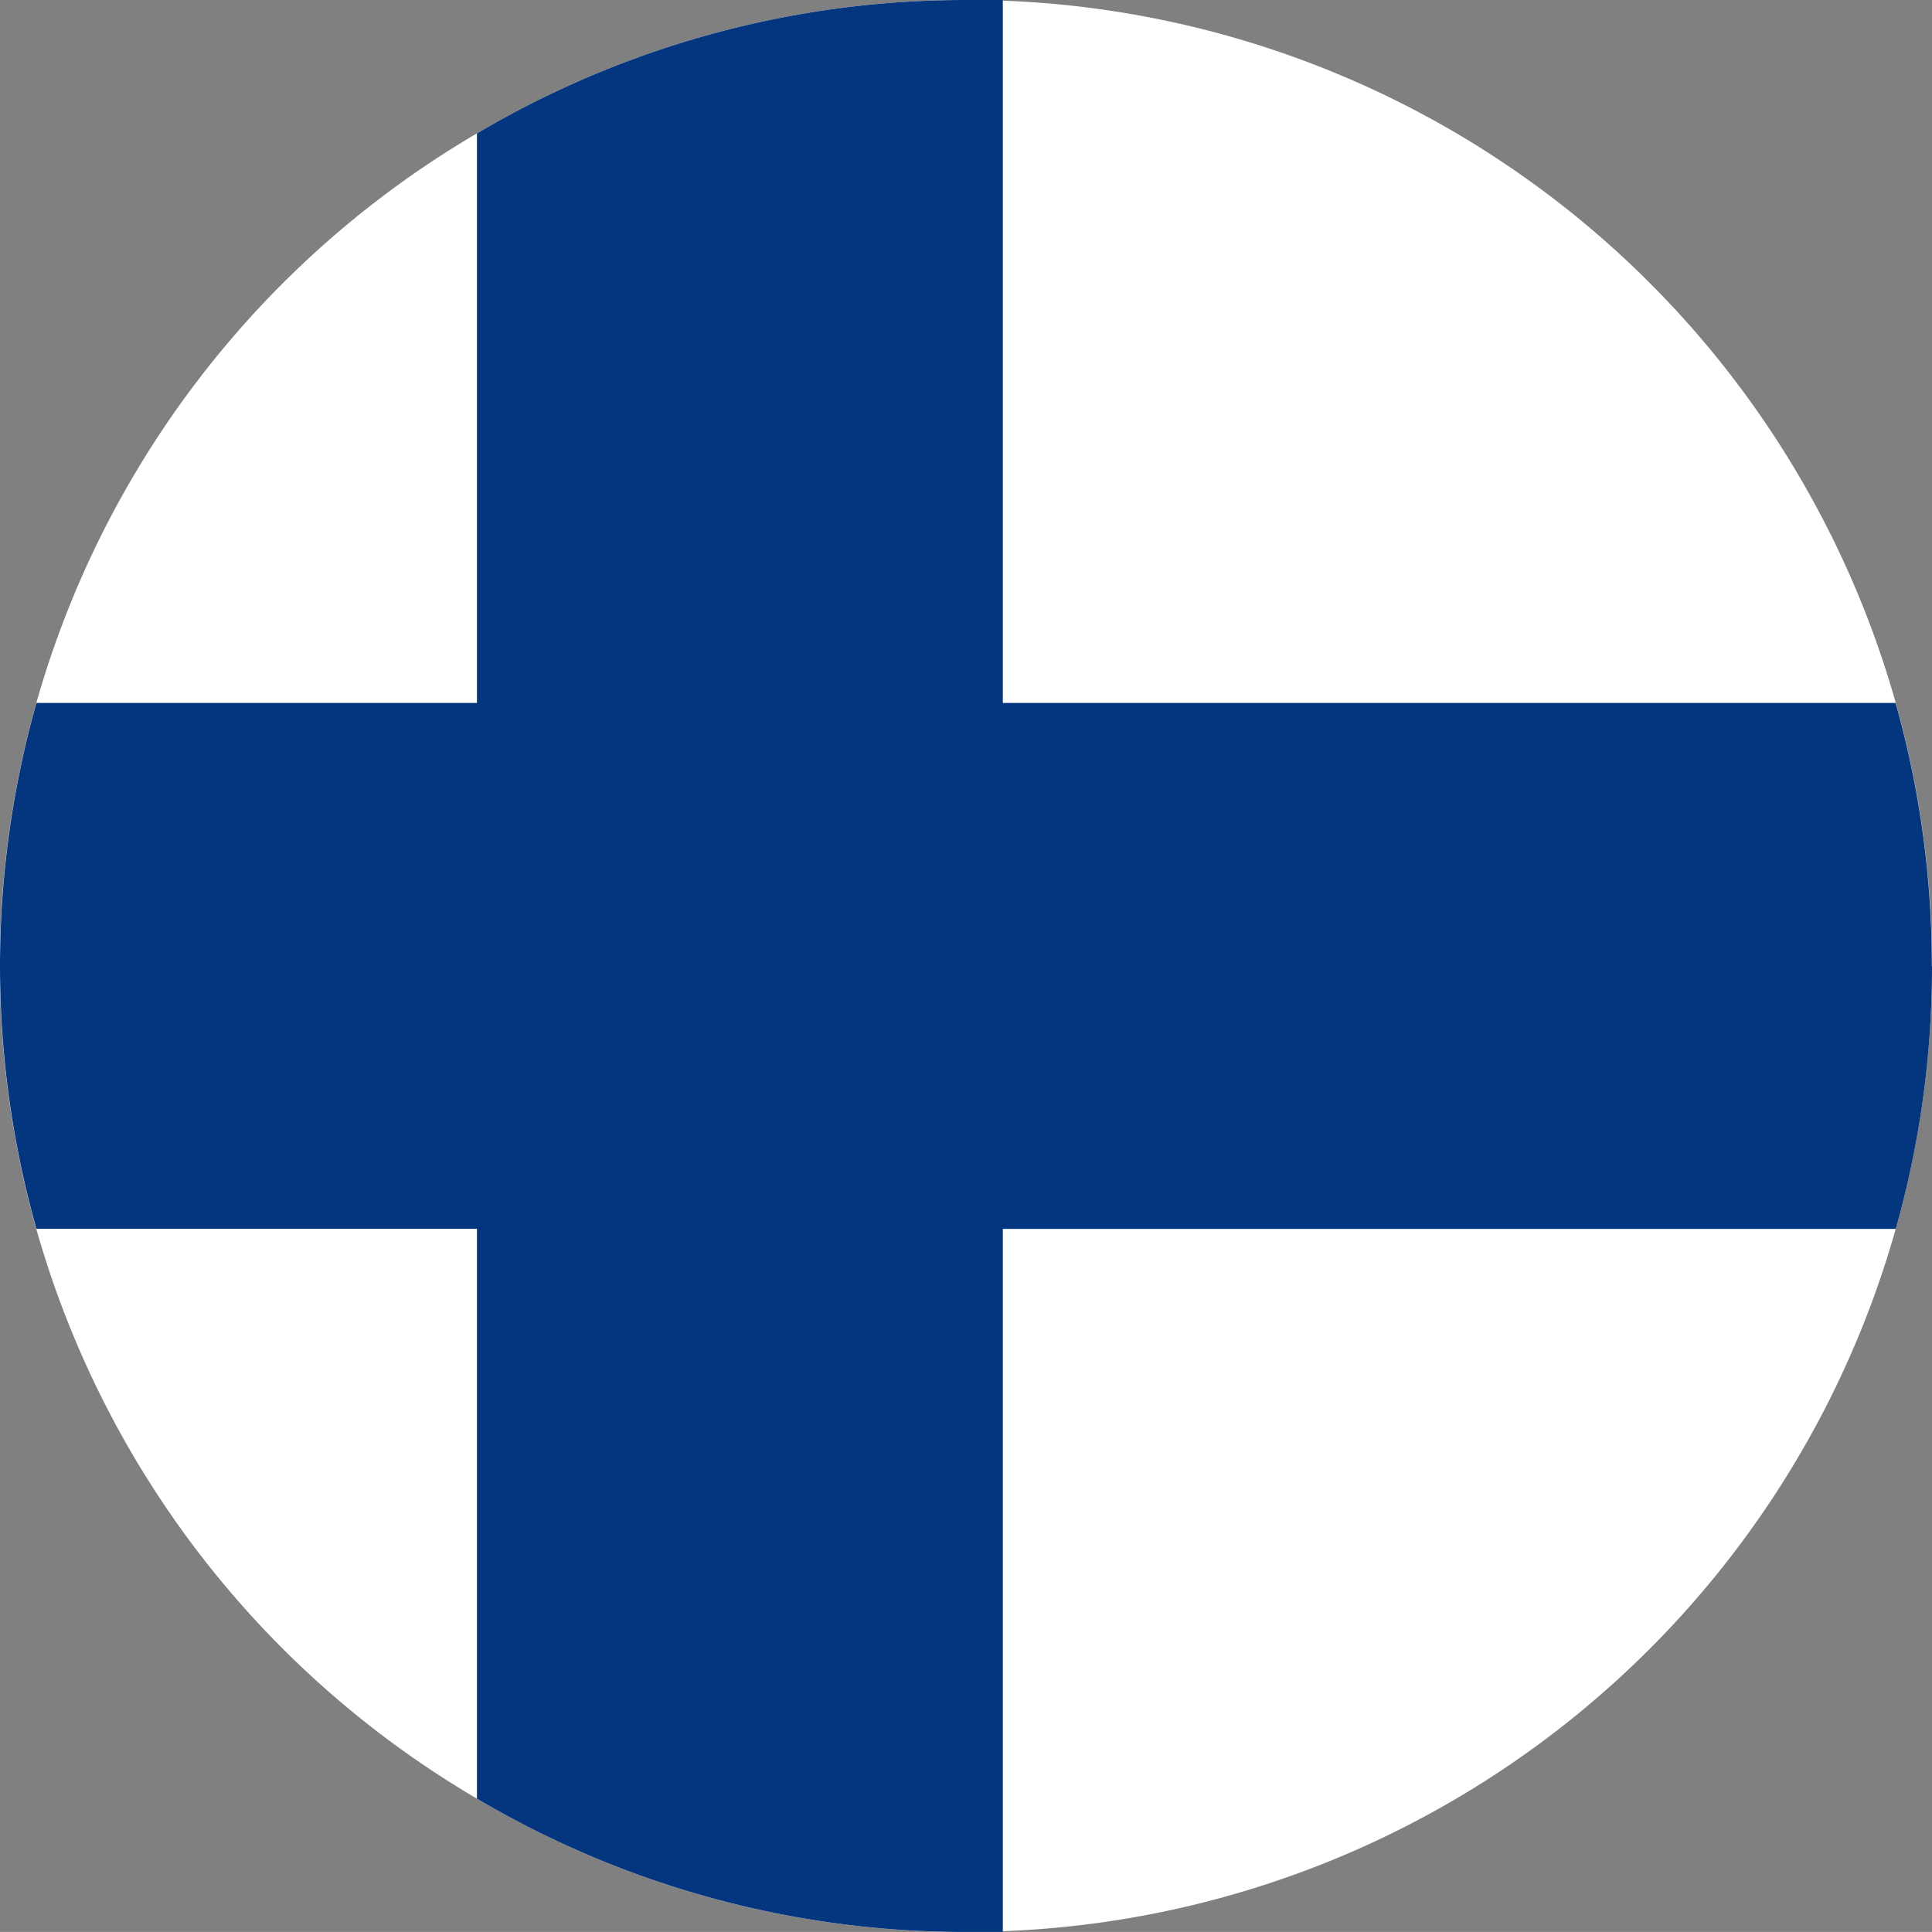 <svg xmlns="http://www.w3.org/2000/svg" xmlns:xlink="http://www.w3.org/1999/xlink" width="47.393" height="47.392" viewBox="0 0 47.393 47.392"><rect x="0" y="0" width="47.393" height="47.392" fill="#808080" stroke="none"/><defs><clipPath id="a"><rect width="47.393" height="47.392" fill="none"/></clipPath></defs><g clip-path="url(#a)"><path d="M47.393,23.7A23.671,23.671,0,0,1,24.6,47.373v.02h-.9A23.5,23.5,0,0,1,11.7,44.122a23.674,23.674,0,0,1,0-40.851A23.5,23.5,0,0,1,23.7,0h.9V.016A23.669,23.669,0,0,1,47.393,23.7" transform="translate(0 0)" fill="#fff"/><path d="M47.393,23.7a23.641,23.641,0,0,1-.889,6.446H24.6V47.392h-.9A23.5,23.5,0,0,1,11.7,44.122V30.143H.894a23.716,23.716,0,0,1,0-12.9H11.7V3.272A23.5,23.5,0,0,1,23.7,0h.9V17.244H46.5a23.7,23.7,0,0,1,.889,6.453" transform="translate(0 0)" fill="#04357f"/></g></svg>